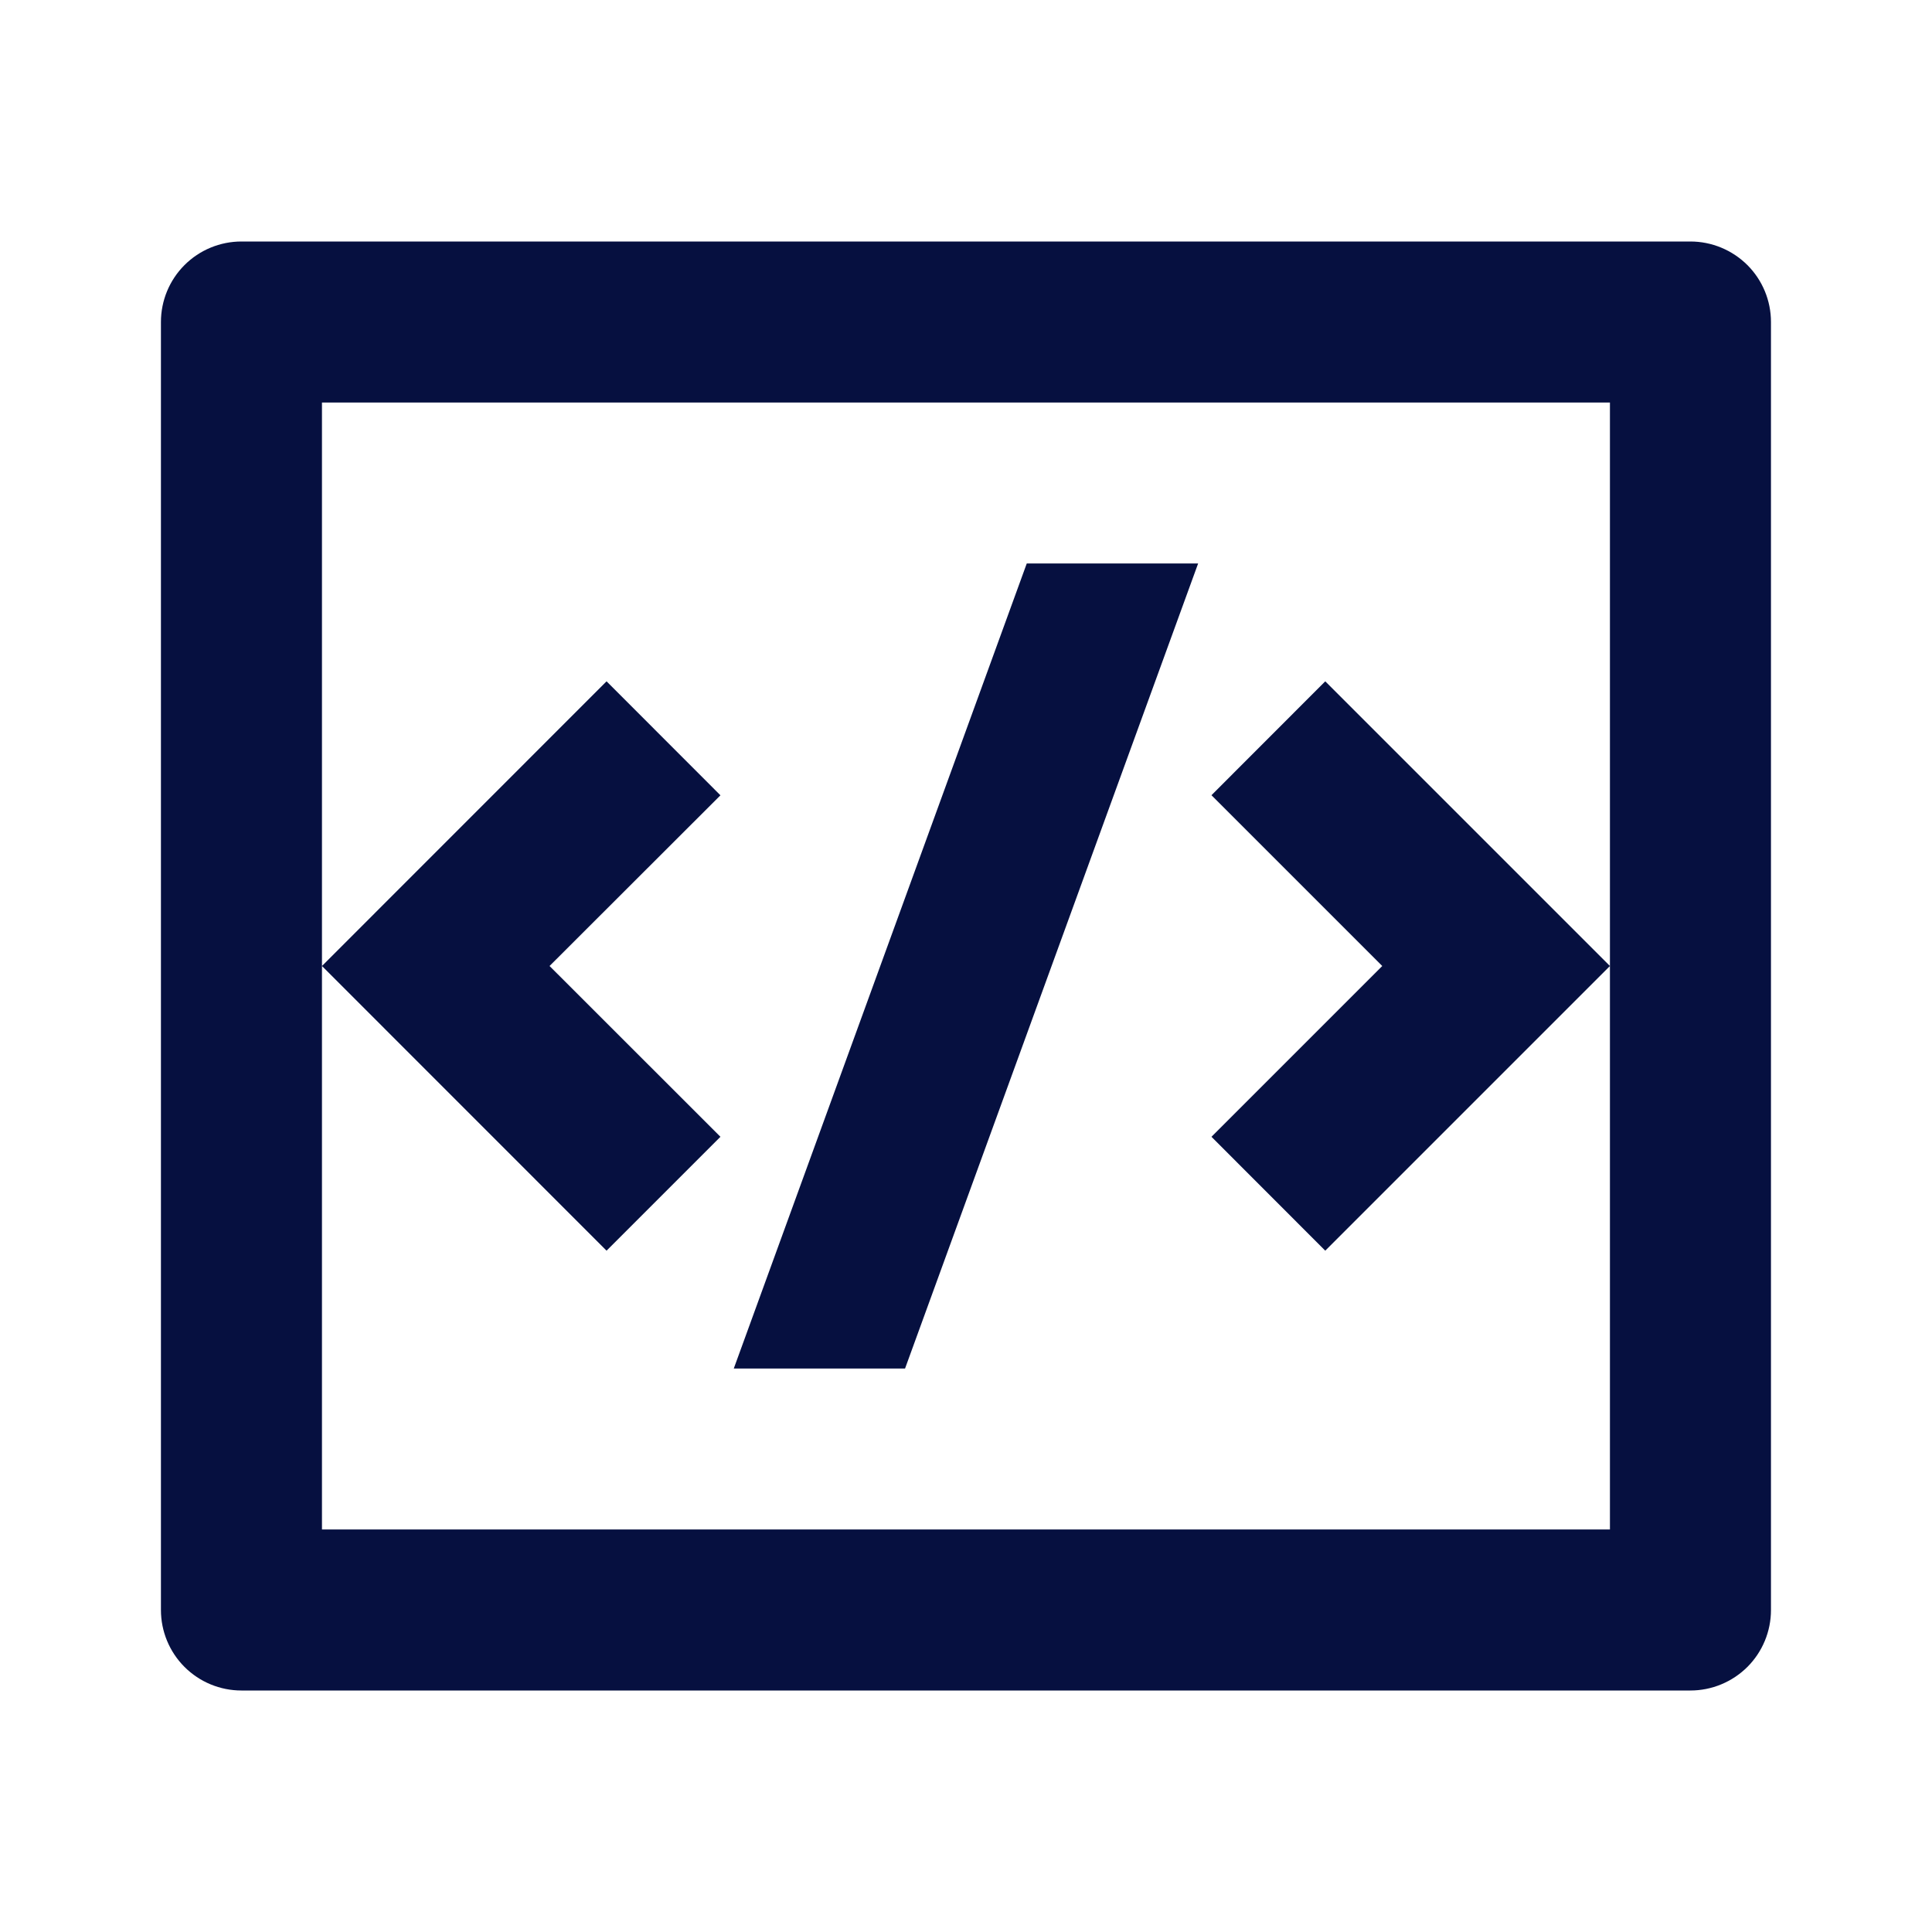 <svg width="20" height="20" viewBox="0 0 20 20" fill="none" xmlns="http://www.w3.org/2000/svg">
<path d="M2.499 2.5H17.499C17.72 2.5 17.932 2.588 18.089 2.744C18.245 2.9 18.333 3.112 18.333 3.333V16.667C18.333 16.888 18.245 17.1 18.089 17.256C17.932 17.412 17.72 17.5 17.499 17.5H2.499C2.278 17.5 2.066 17.412 1.91 17.256C1.754 17.1 1.666 16.888 1.666 16.667V3.333C1.666 3.112 1.754 2.9 1.91 2.744C2.066 2.588 2.278 2.5 2.499 2.5ZM3.333 4.167V15.833H16.666V4.167H3.333ZM16.666 10L13.719 12.947L12.541 11.768L14.309 10L12.541 8.232L13.719 7.053L16.666 10ZM5.689 10L7.458 11.768L6.279 12.947L3.333 10L6.279 7.053L7.458 8.233L5.689 10ZM9.369 14.167H7.596L10.629 5.833H12.403L9.369 14.167Z" fill="#061040"/>
</svg>
